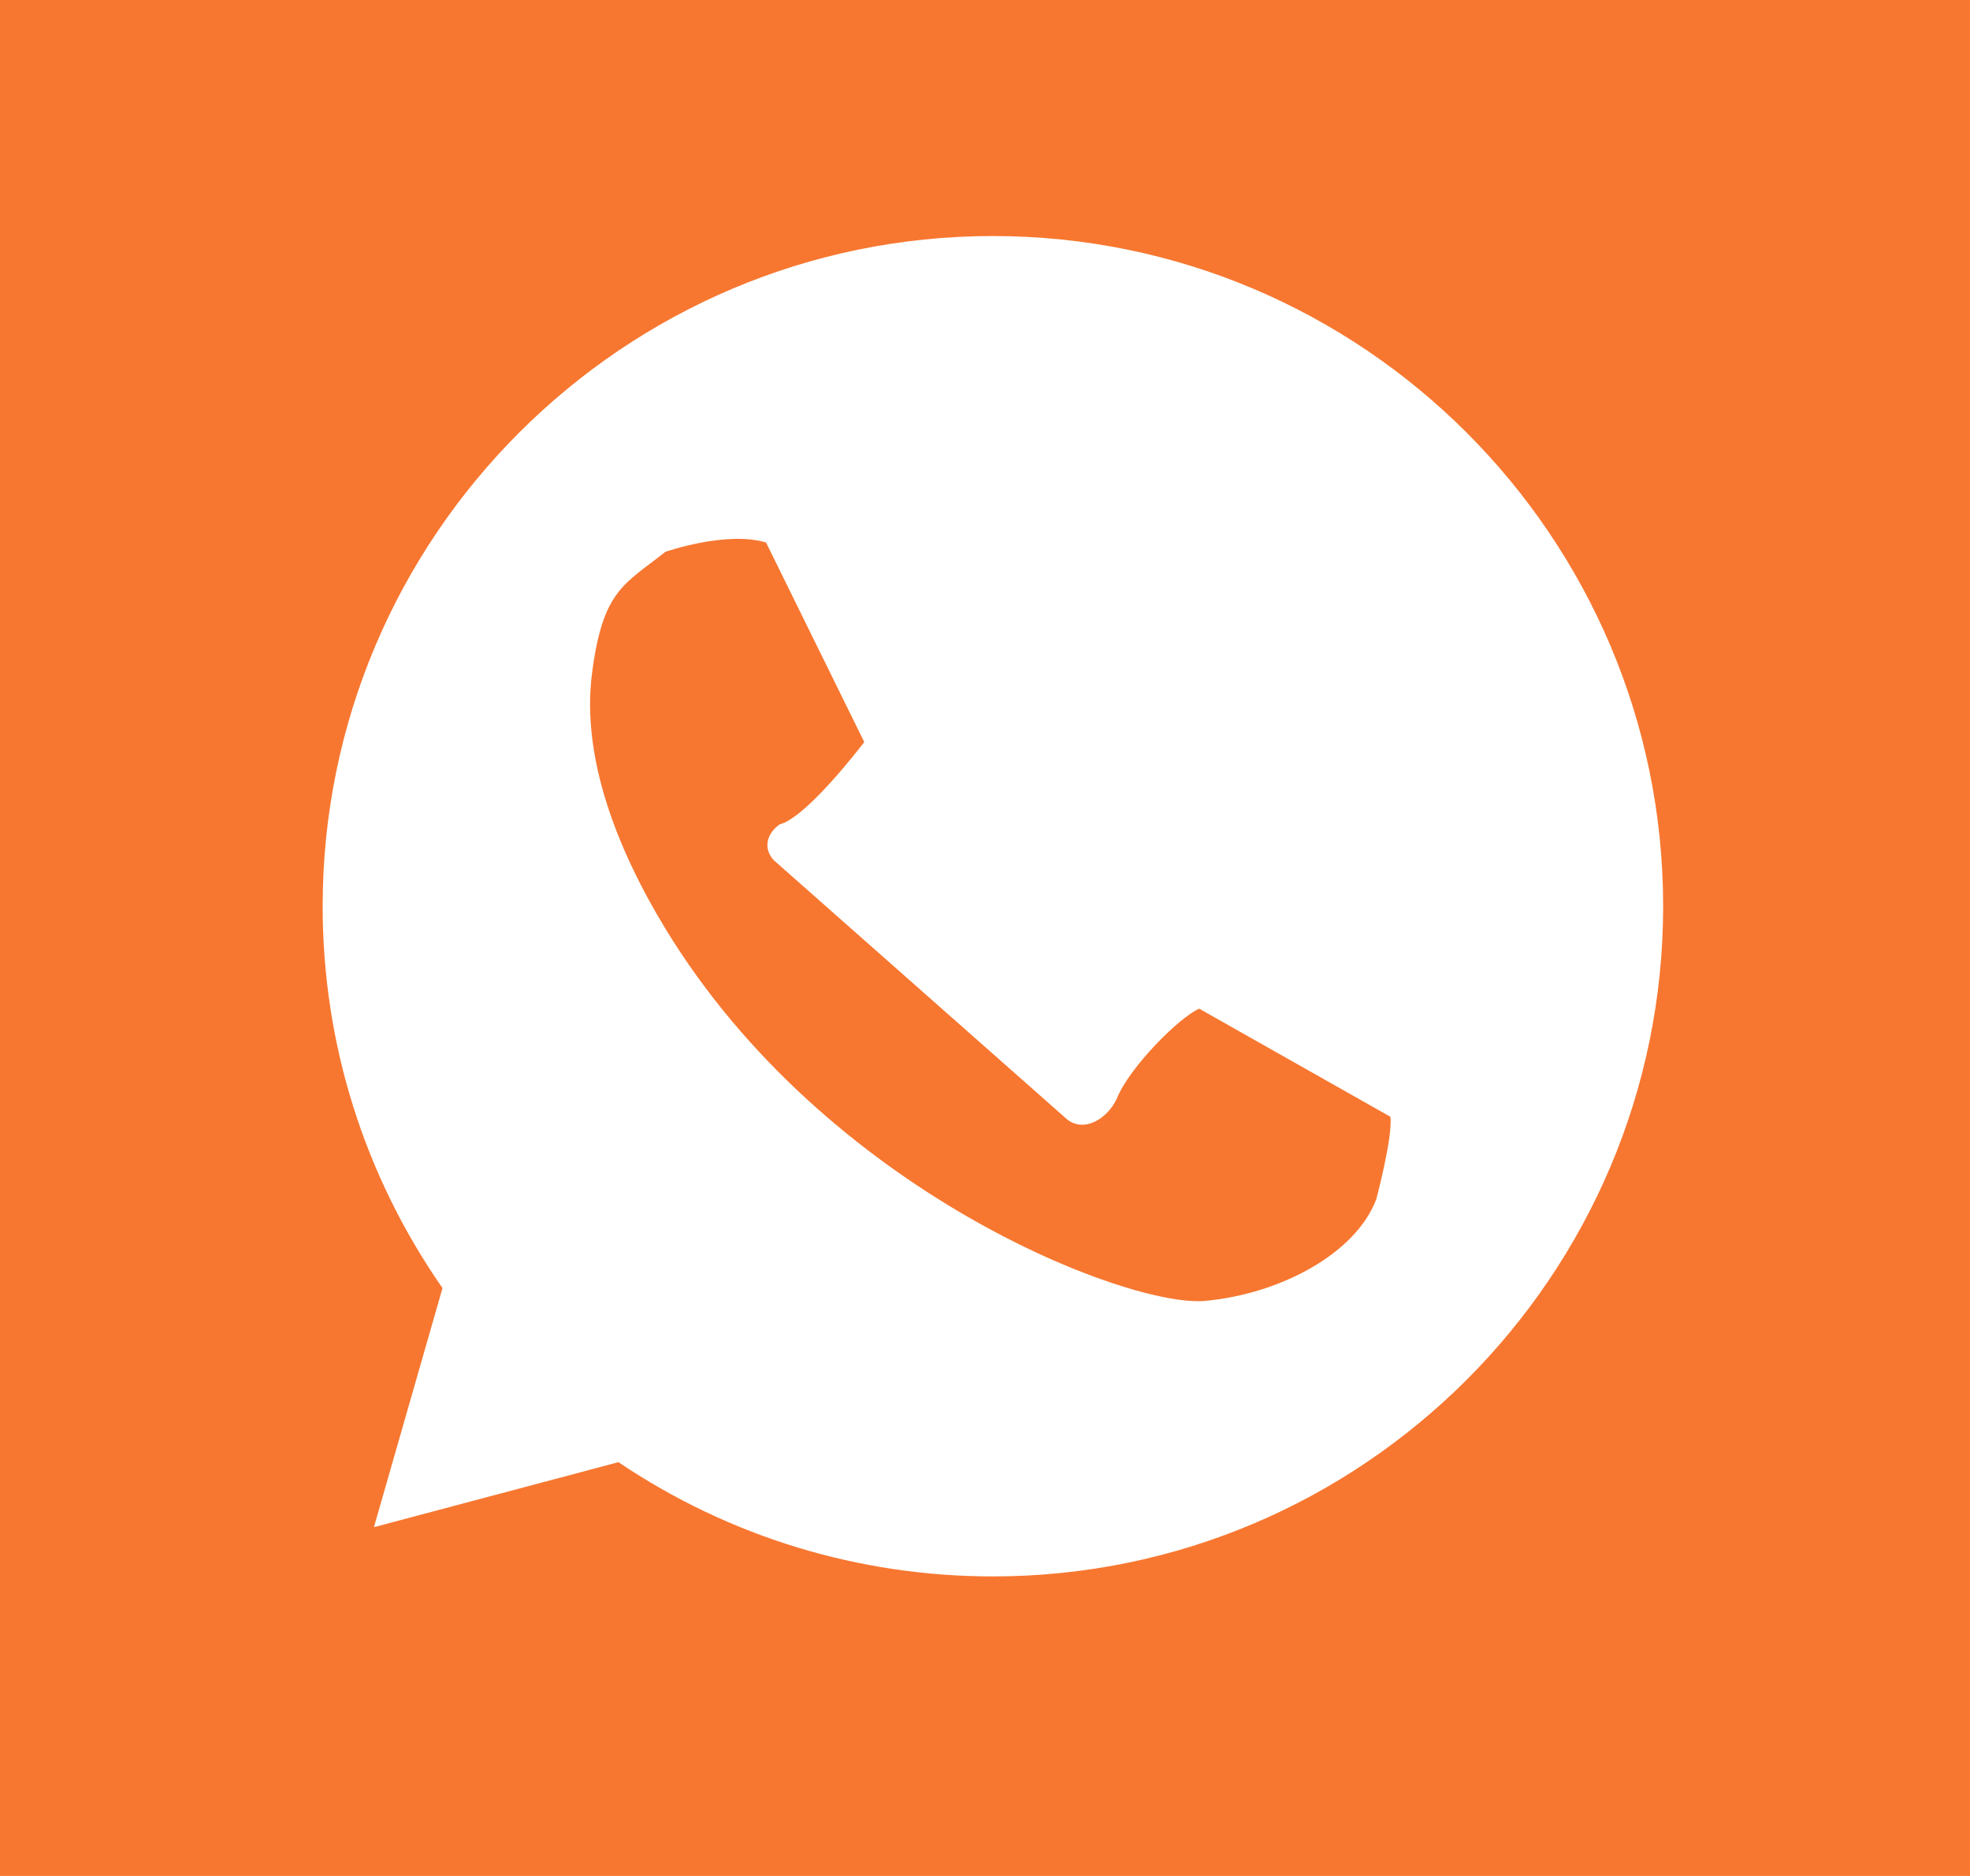 <?xml version="1.0" encoding="utf-8"?>
<svg version="1.2" baseProfile="tiny" id="Layer_1" xmlns="http://www.w3.org/2000/svg" xmlns:xlink="http://www.w3.org/1999/xlink"
	 x="0px" y="0px" width="42" height="40" viewBox="0 0 42 40" xml:space="preserve">
<rect fill="#F77730" width="42" height="40	"/>
<g>
	<path fill="#FFFFFF" d="M21.167,5.033c-7.877,0-14.288,6.412-14.288,14.289c0,2.932,0.886,5.744,2.555,8.143l-1.462,5.098
		l5.213-1.386c2.359,1.59,5.12,2.436,7.982,2.436c7.88,0,14.291-6.412,14.291-14.291C35.458,11.445,29.047,5.033,21.167,5.033z"/>
	<path fill="#F77730" d="M29.643,23.812l-4.077-2.305c-0.428,0.188-1.491,1.254-1.755,1.916c-0.187,0.412-0.684,0.744-1.063,0.443
		l-6.252-5.525c-0.213-0.23-0.176-0.544,0.123-0.762c0.459-0.116,1.305-1.108,1.807-1.756l-2.094-4.256
		c-0.843-0.254-2.146,0.199-2.146,0.199c-0.882,0.701-1.333,0.811-1.564,2.589c-0.23,1.78,0.521,3.729,1.563,5.444
		c3.432,5.641,9.9,8.09,11.51,7.939c1.607-0.15,3.205-1.008,3.646-2.164C29.341,25.576,29.698,24.234,29.643,23.812z"/>
</g>
</svg>
